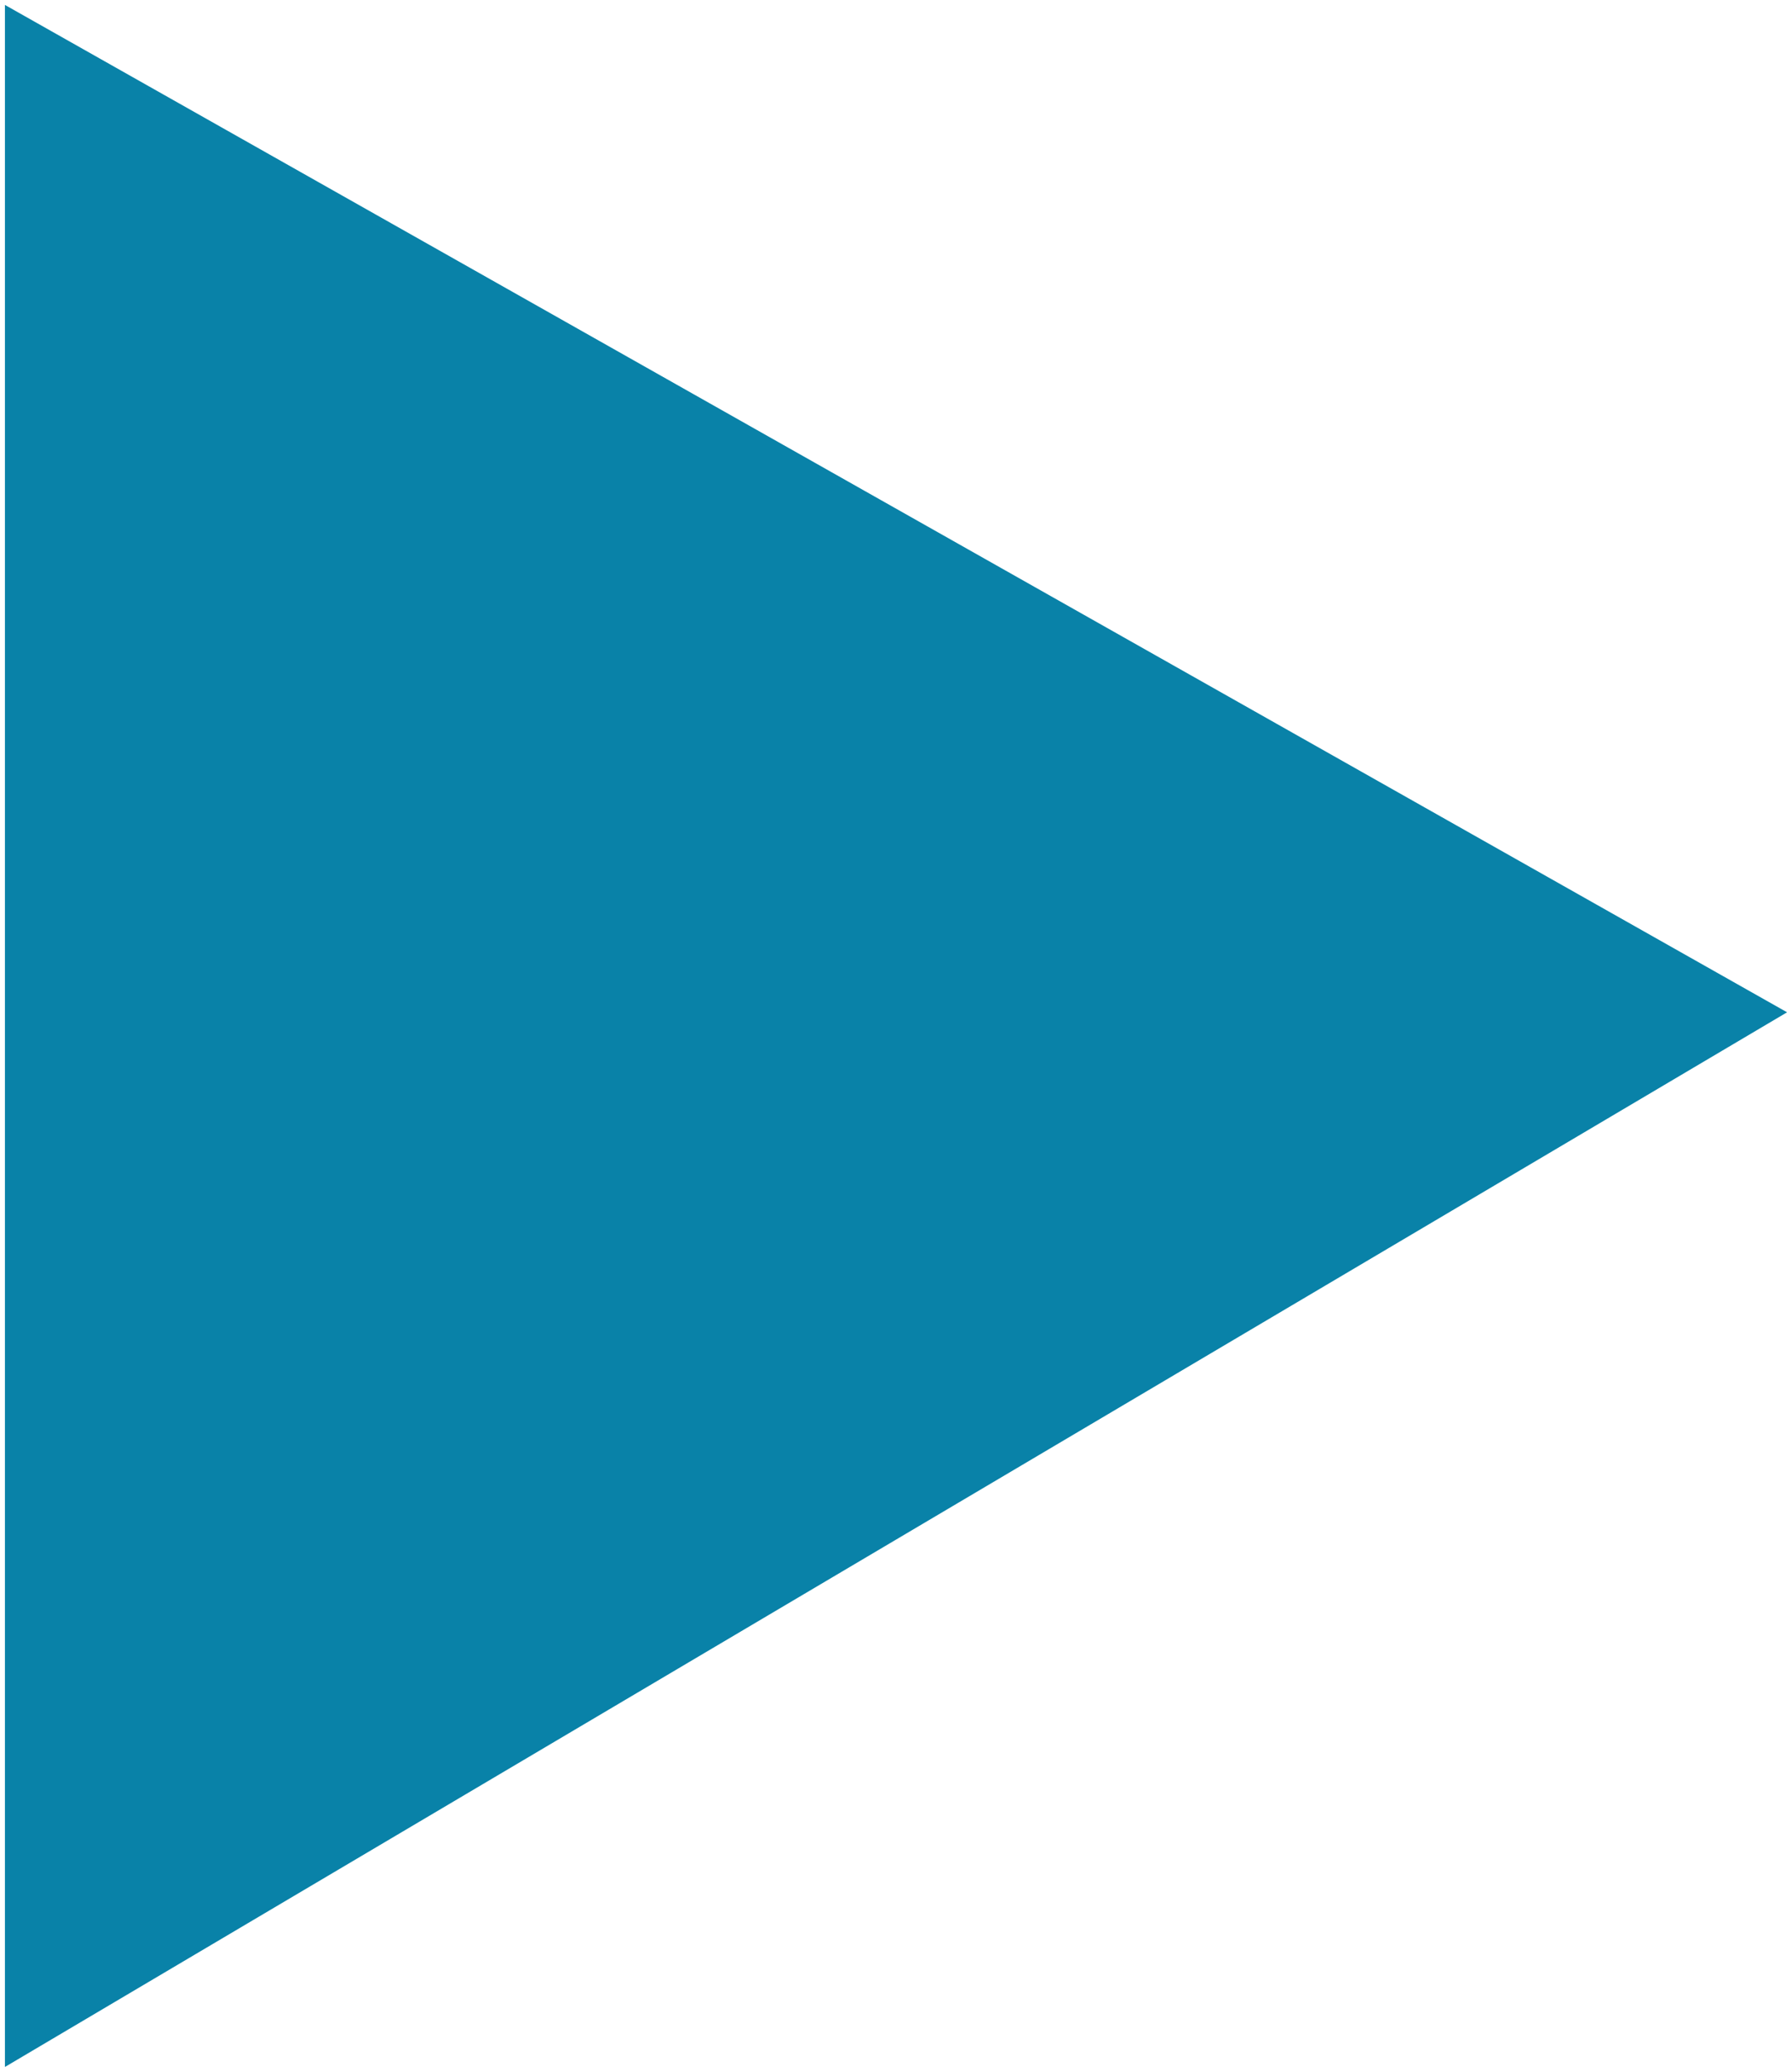 <?xml version="1.0" encoding="UTF-8"?> <svg xmlns="http://www.w3.org/2000/svg" viewBox="0 0 364.00 420.76" data-guides="{&quot;vertical&quot;:[],&quot;horizontal&quot;:[]}"><path fill="#0982A8" stroke="none" fill-opacity="1" stroke-width="1" stroke-opacity="1" id="tSvg334c9eac59" title="Path 26" d="M363 205.578C242.333 137.386 121.667 69.193 1 1C1 140.588 1 280.175 1 419.763C121.667 348.368 242.333 276.973 363 205.578Z"></path><defs></defs></svg> 